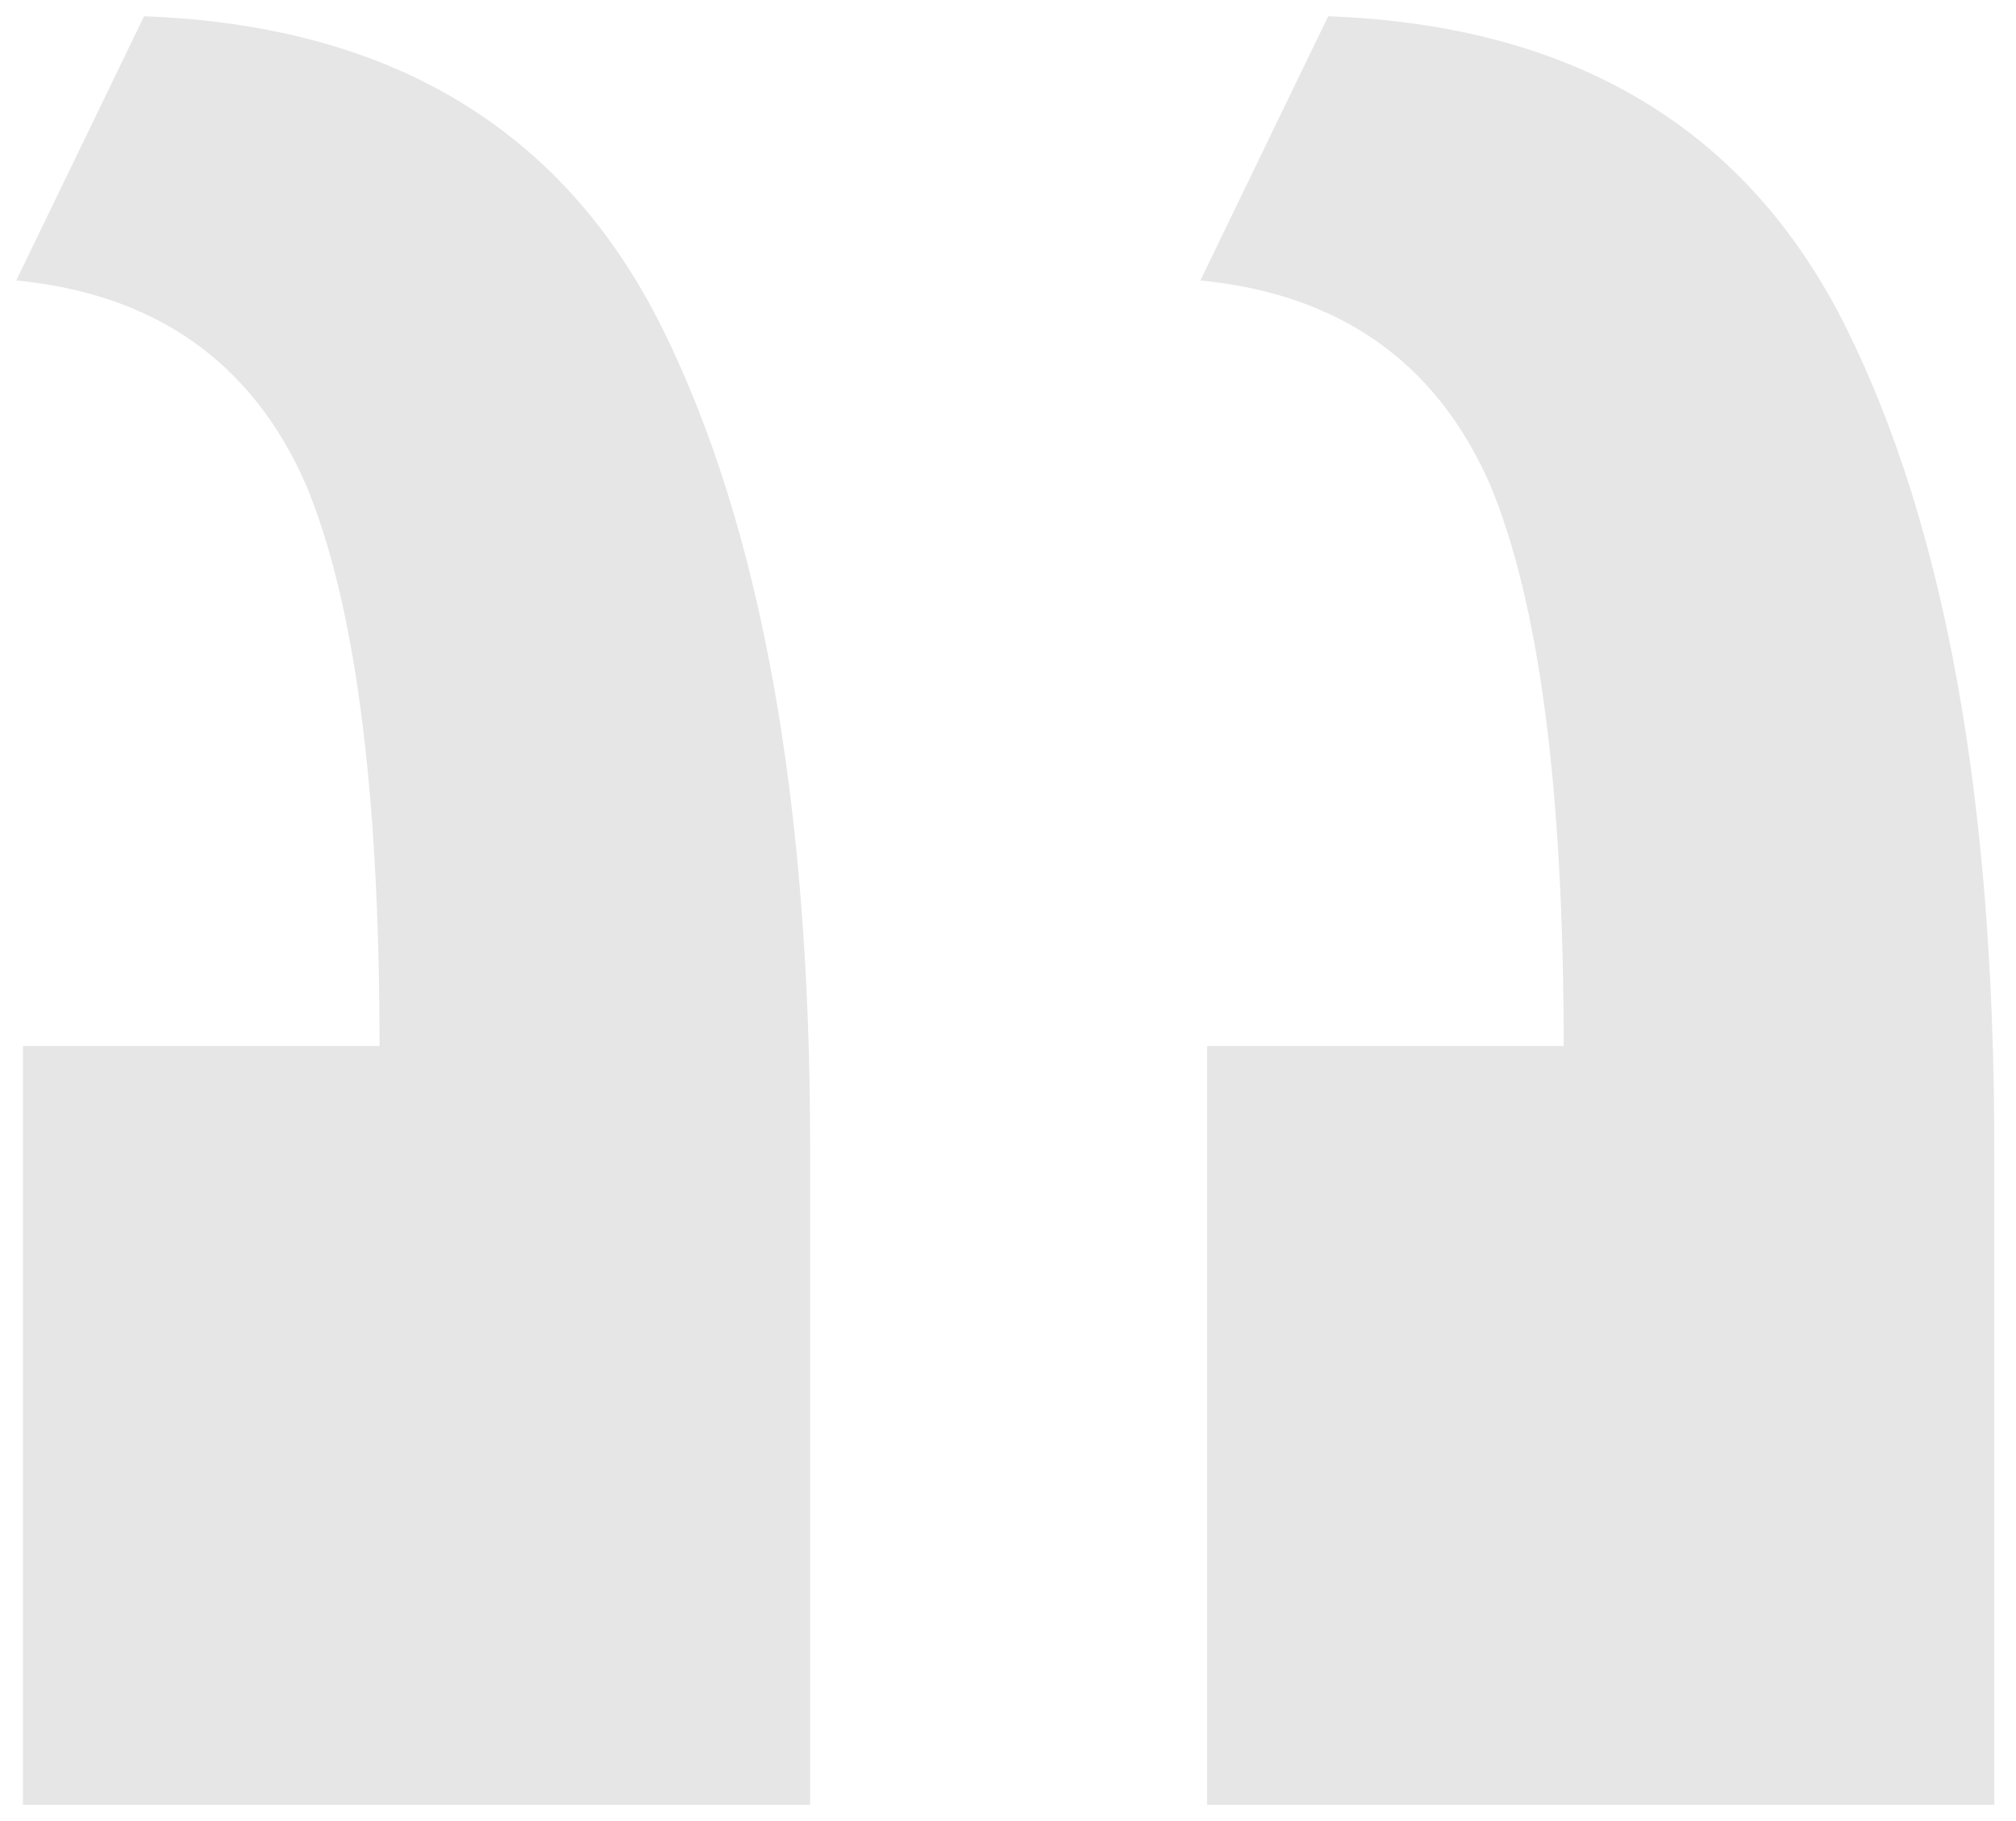 <svg width="62" height="56" viewBox="0 0 62 56" fill="none" xmlns="http://www.w3.org/2000/svg">
<path opacity="0.1" d="M61.332 55.5C61.332 52.167 61.332 48.833 61.332 45.5C61.332 42.028 61.332 38.625 61.332 35.292C61.332 24.597 59.815 16.195 56.78 10.083C53.745 3.972 48.434 0.778 40.847 0.5L36.916 8.625C41.192 9.042 44.158 11.125 45.813 14.875C47.331 18.486 48.089 24.25 48.089 32.167H37.123V55.5H61.332ZM24.915 55.5C24.915 52.167 24.915 48.833 24.915 45.5C24.915 42.028 24.915 38.625 24.915 35.292C24.915 24.597 23.397 16.195 20.363 10.083C17.328 3.972 12.017 0.778 4.43 0.5L0.499 8.625C4.775 9.042 7.741 11.125 9.396 14.875C10.914 18.486 11.672 24.25 11.672 32.167H0.706V55.5H24.915Z" fill="black"/>
</svg>
